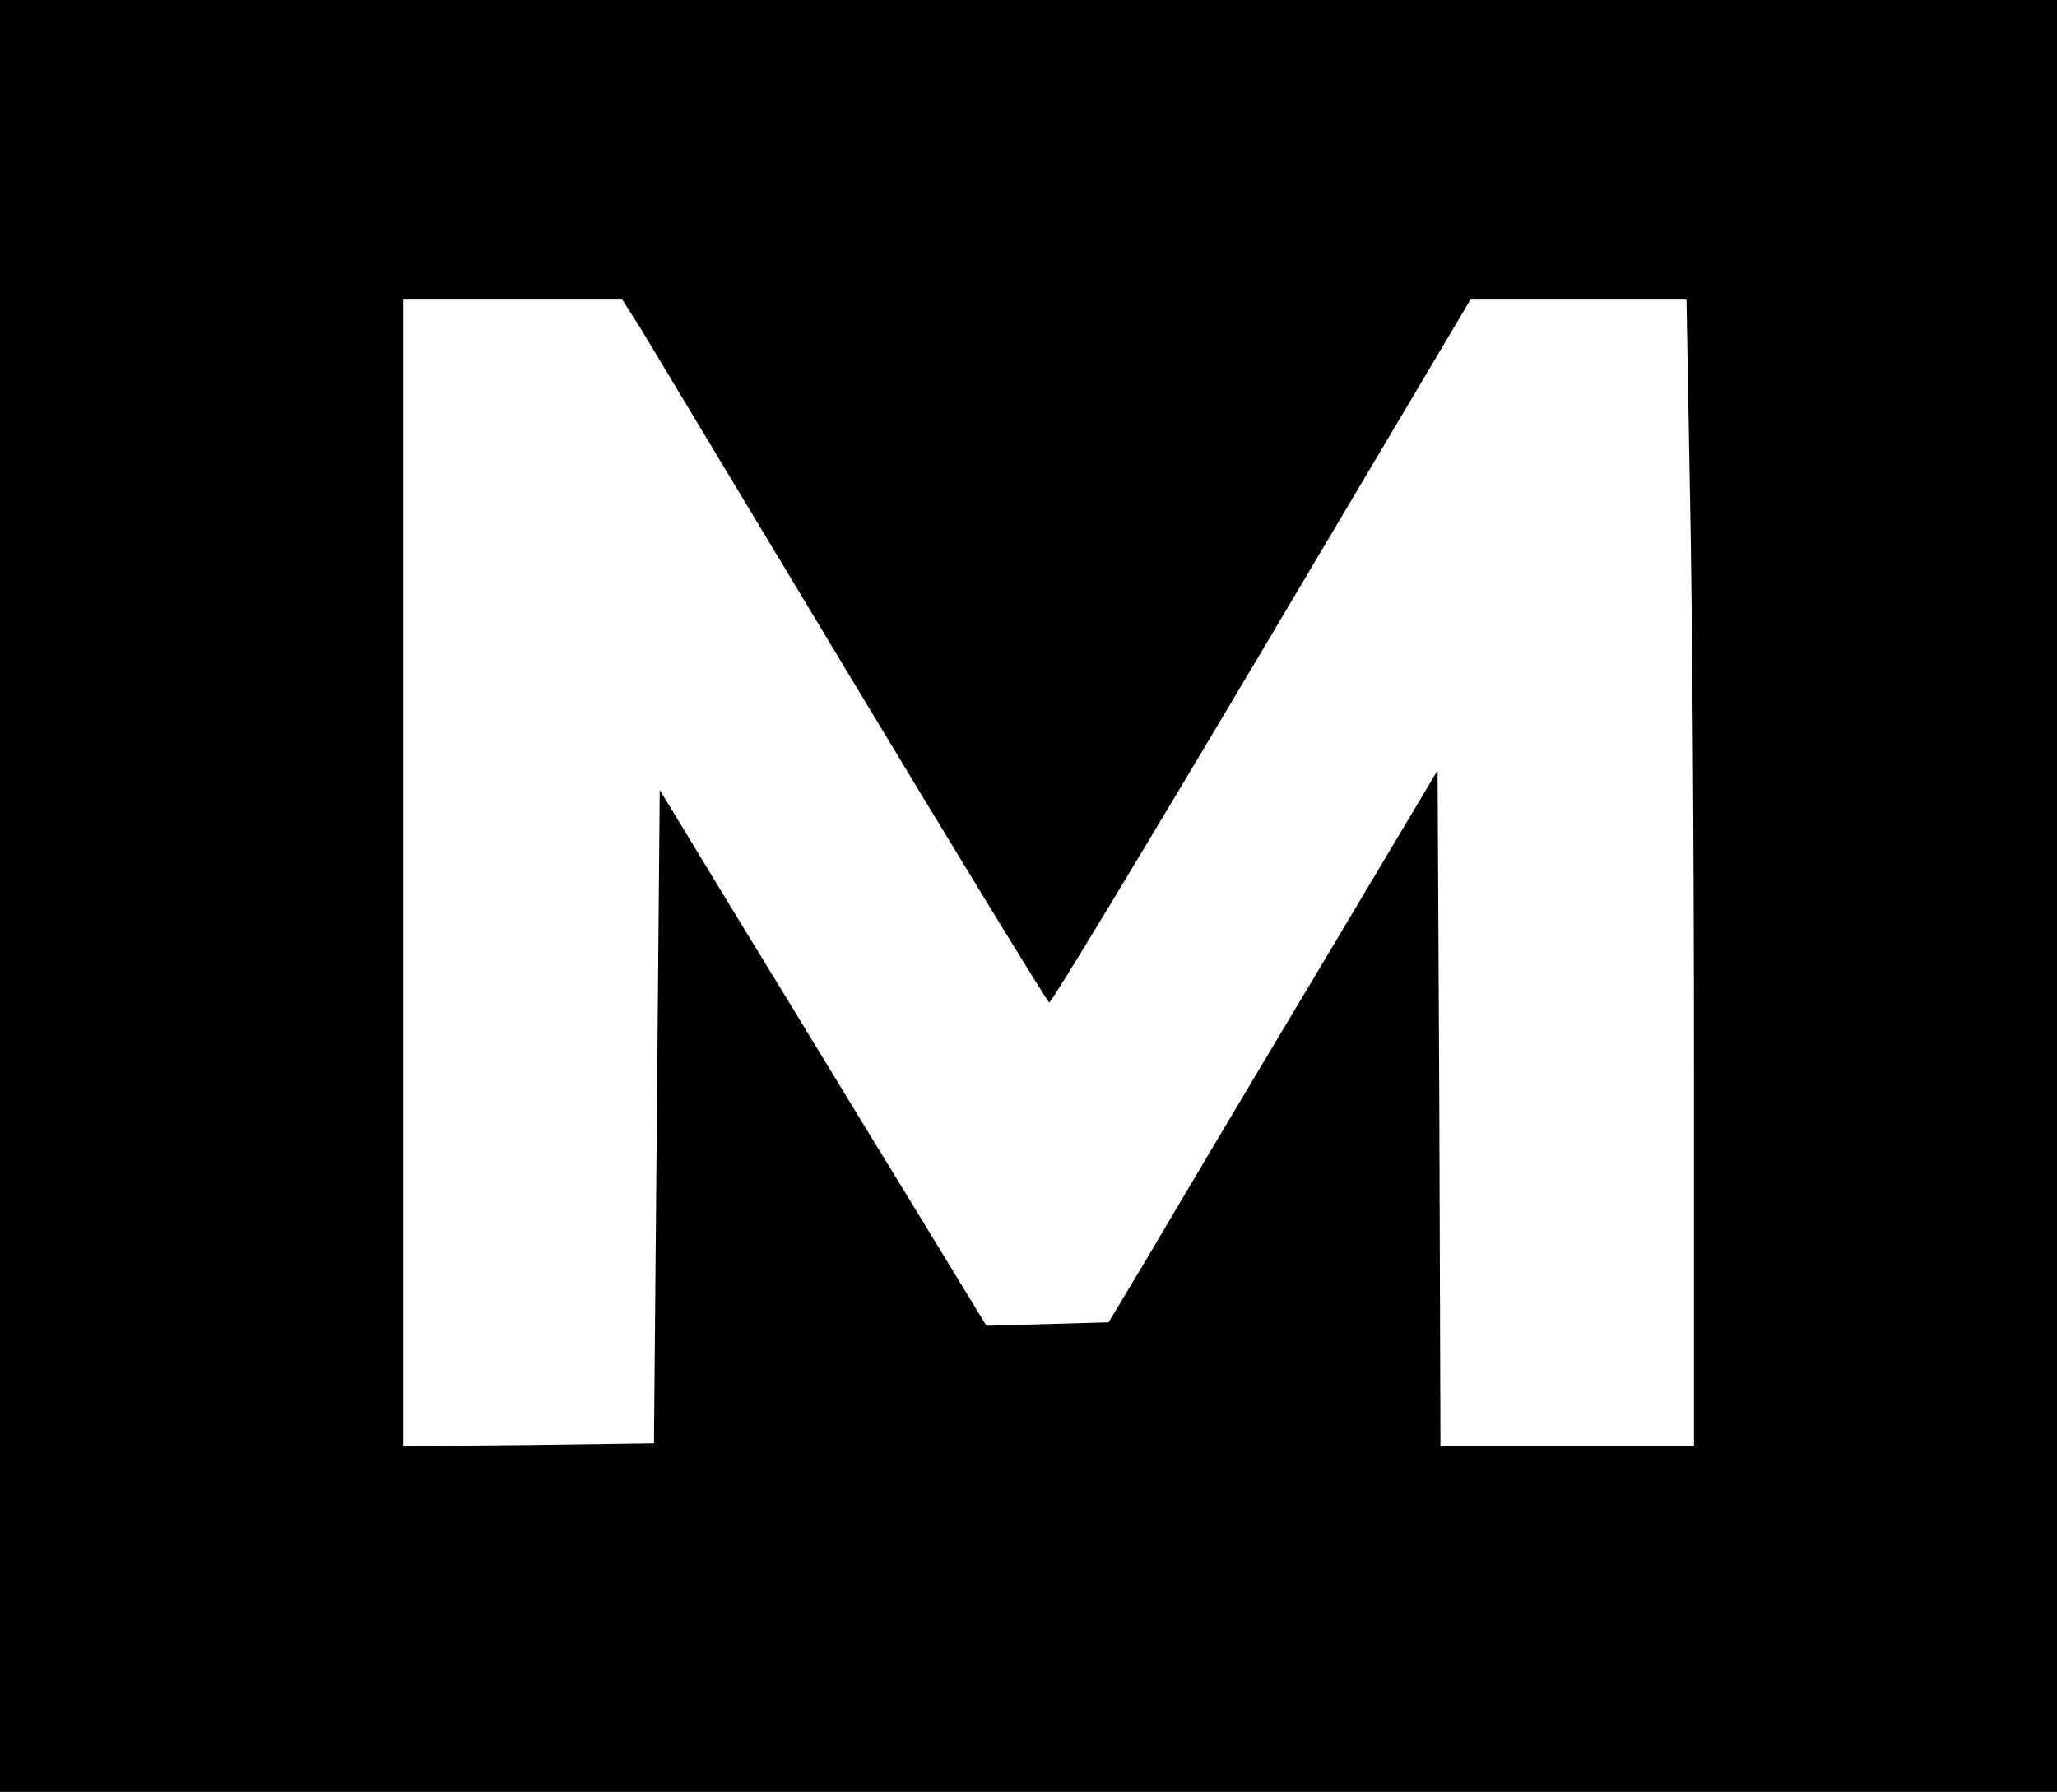 <?xml version="1.0" encoding="UTF-8" standalone="no"?> <svg xmlns="http://www.w3.org/2000/svg" version="1.0" width="357pt" height="311pt" viewBox="0 0 357 311" preserveAspectRatio="xMidYMid meet"><g transform="translate(0,311) scale(0.1,-0.1)" fill="#000000" stroke="none"><path d="M0 1555 l0 -1555 1785 0 1785 0 0 1555 0 1555 -1785 0 -1785 0 0 -1555z m1110 988 c16 -27 181 -301 367 -610 186 -309 341 -562 344 -563 4 0 170 275 369 610 l362 610 188 0 187 0 6 -337 c4 -186 7 -634 7 -995 l0 -658 -220 0 -220 0 -2 587 -3 586 -217 -364 c-120 -200 -248 -416 -285 -479 l-69 -115 -106 -3 -106 -3 -139 228 c-77 125 -204 335 -284 465 l-144 237 -5 -567 -5 -567 -217 -3 -218 -2 0 995 0 995 190 0 190 0 30 -47z"></path></g></svg> 